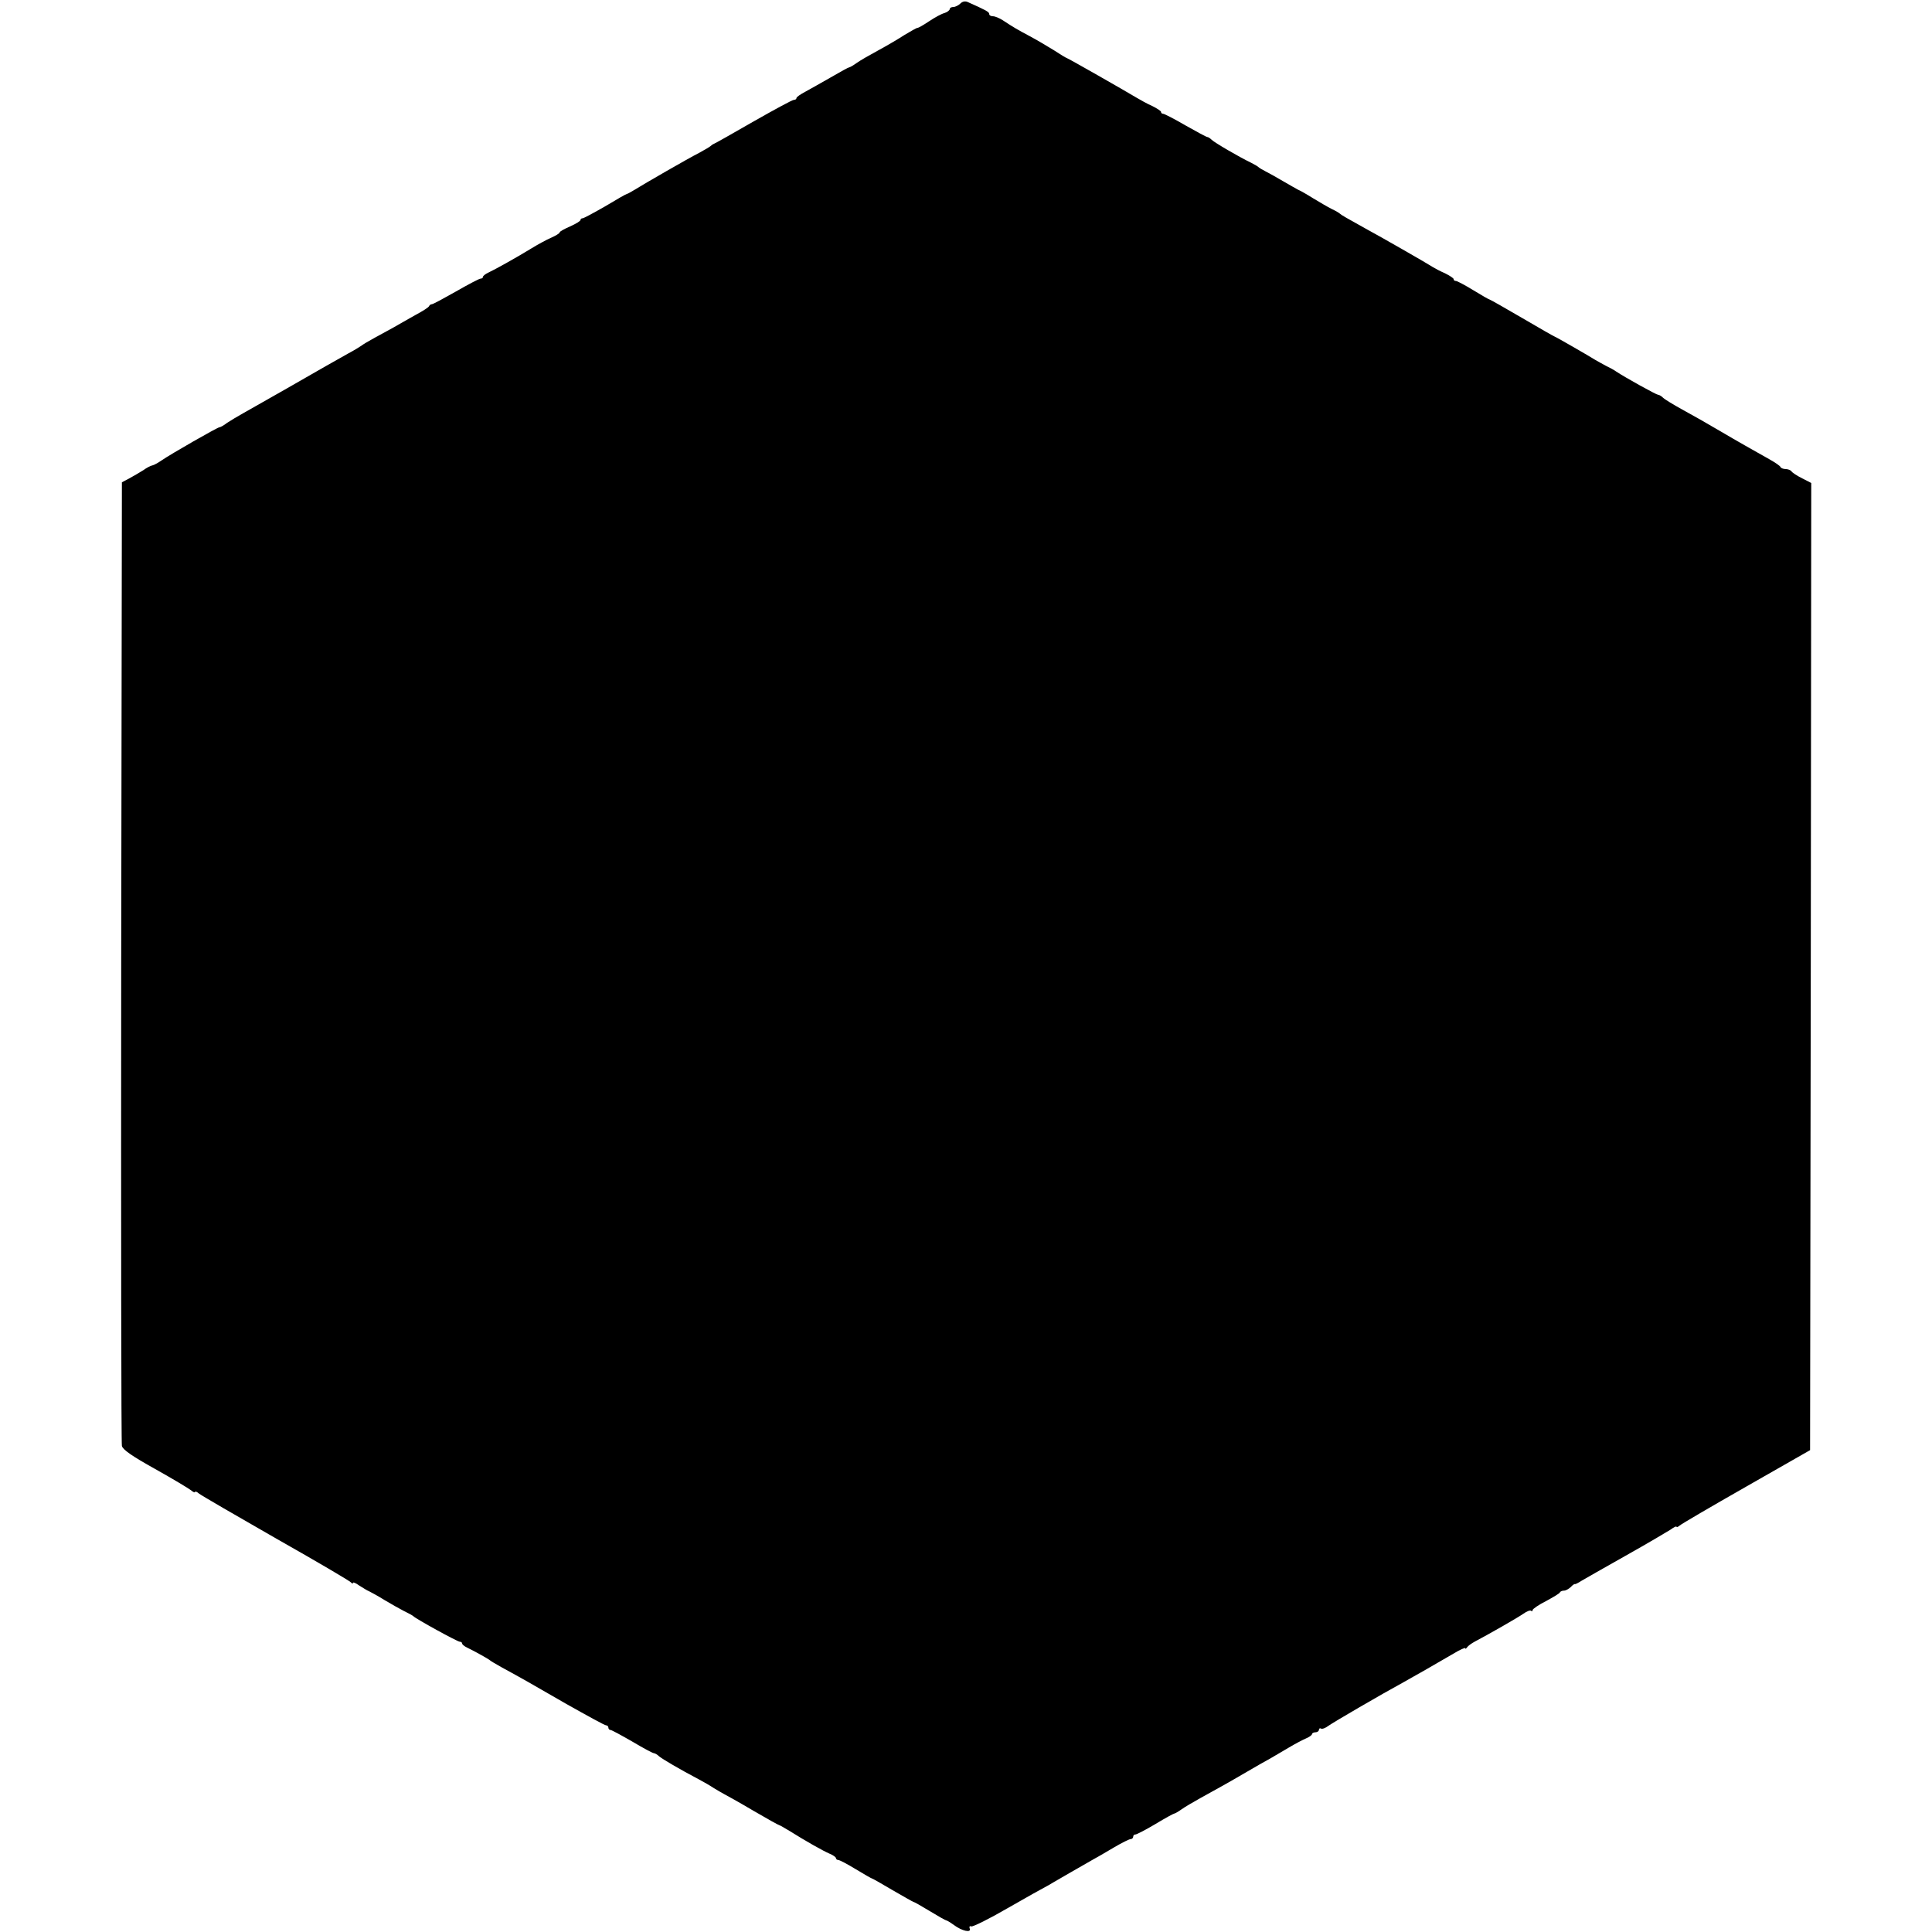 <?xml version="1.0" standalone="no"?>
<!DOCTYPE svg PUBLIC "-//W3C//DTD SVG 20010904//EN"
 "http://www.w3.org/TR/2001/REC-SVG-20010904/DTD/svg10.dtd">
<svg version="1.0" xmlns="http://www.w3.org/2000/svg"
 width="832pt" height="832pt" viewBox="0 0 832 832"
 preserveAspectRatio="xMidYMid meet">
<g transform="translate(0,832) scale(0.1,-0.1)"
fill="#000000" stroke="none">
<path d="M4136 8305 c-8 -8 -22 -15 -30 -15 -9 0 -16 -4 -16 -9 0 -5 -10 -13
-22 -17 -13 -3 -42 -19 -66 -35 -24 -16 -46 -29 -51 -29 -4 0 -28 -14 -55 -30
-26 -17 -77 -47 -114 -67 -37 -20 -79 -44 -94 -55 -14 -10 -28 -18 -31 -18 -3
0 -38 -19 -79 -43 -40 -23 -90 -51 -110 -62 -21 -11 -38 -23 -38 -27 0 -5 -5
-8 -11 -8 -7 0 -84 -42 -172 -92 -89 -51 -166 -95 -172 -97 -5 -2 -12 -7 -15
-10 -3 -3 -23 -15 -45 -27 -60 -31 -233 -131 -285 -163 -14 -8 -27 -16 -30
-16 -3 0 -45 -24 -93 -53 -49 -28 -93 -52 -98 -52 -5 0 -9 -3 -9 -7 0 -5 -20
-17 -45 -28 -25 -11 -45 -22 -45 -26 0 -4 -17 -14 -37 -23 -21 -9 -59 -30 -85
-46 -55 -34 -153 -89 -185 -104 -13 -6 -23 -14 -23 -18 0 -5 -5 -8 -11 -8 -5
0 -53 -25 -105 -55 -53 -30 -99 -55 -104 -55 -5 0 -10 -4 -12 -8 -1 -5 -28
-22 -58 -38 -30 -17 -73 -41 -95 -54 -22 -12 -60 -33 -84 -46 -24 -13 -49 -28
-55 -33 -6 -4 -31 -20 -56 -33 -64 -36 -107 -60 -265 -151 -77 -44 -160 -91
-185 -105 -25 -14 -57 -33 -72 -43 -14 -11 -29 -19 -33 -19 -8 0 -209 -115
-248 -142 -16 -11 -34 -21 -40 -22 -7 -1 -25 -10 -40 -21 -16 -10 -43 -26 -60
-35 l-32 -17 -3 -2064 c-1 -1135 0 -2074 3 -2086 4 -16 44 -44 143 -99 75 -42
145 -84 155 -92 9 -8 17 -11 17 -7 0 4 8 1 17 -7 10 -8 160 -95 333 -194 173
-98 318 -183 322 -189 4 -5 8 -6 8 -2 0 5 12 0 27 -11 16 -10 35 -22 43 -25 8
-4 38 -20 65 -37 28 -17 66 -38 85 -48 19 -9 37 -19 40 -22 10 -11 190 -110
200 -110 5 0 10 -3 10 -7 0 -5 10 -13 23 -19 35 -17 92 -49 97 -54 3 -3 25
-16 50 -30 88 -48 120 -66 279 -158 89 -50 165 -92 171 -92 5 0 10 -4 10 -10
0 -5 4 -10 9 -10 5 0 47 -23 94 -50 47 -28 88 -50 93 -50 4 0 15 -6 23 -14 15
-12 84 -53 171 -99 19 -10 49 -27 65 -38 17 -10 37 -22 45 -26 8 -4 64 -35
123 -70 60 -35 110 -63 113 -63 2 0 23 -12 46 -26 67 -42 141 -84 171 -97 15
-6 27 -15 27 -19 0 -4 5 -8 10 -8 6 0 40 -18 76 -40 36 -22 68 -40 70 -40 2 0
41 -22 88 -50 47 -27 87 -50 89 -50 3 0 35 -18 71 -40 36 -22 68 -40 71 -40 3
0 18 -9 33 -20 35 -26 76 -35 68 -15 -3 8 0 12 7 9 7 -2 78 33 157 79 80 46
152 86 160 90 8 4 24 13 35 20 23 14 115 66 165 95 19 10 63 36 97 56 34 20
66 36 72 36 6 0 11 5 11 10 0 6 4 10 10 10 5 0 44 20 86 45 41 25 78 45 81 45
3 0 17 8 31 18 15 11 52 32 82 49 69 38 118 65 200 113 36 21 81 47 100 57 19
11 55 32 80 47 25 15 57 32 73 39 15 6 27 15 27 19 0 4 7 8 15 8 8 0 15 5 15
11 0 5 4 8 9 5 5 -3 19 2 32 12 19 14 230 137 324 188 33 18 157 89 213 122
28 17 52 28 52 24 0 -4 4 -2 8 4 4 6 19 17 34 25 59 31 185 103 209 120 14 10
29 16 33 12 3 -3 6 -2 6 3 0 5 26 23 58 39 31 17 59 33 60 38 2 4 10 7 17 7 8
0 20 7 29 15 8 9 17 15 18 13 2 -1 14 5 28 14 14 8 99 57 190 108 91 51 177
102 193 112 15 11 27 17 27 13 0 -3 6 -1 13 5 6 6 136 82 287 168 l275 157 3
2082 2 2083 -39 20 c-22 11 -42 24 -46 30 -3 5 -15 10 -25 10 -10 0 -20 4 -22
8 -1 5 -23 20 -48 34 -83 47 -125 70 -215 123 -49 29 -121 70 -160 91 -38 21
-76 44 -83 51 -7 7 -17 13 -22 13 -7 0 -141 74 -180 100 -8 6 -28 17 -45 25
-16 9 -37 20 -45 25 -25 16 -171 100 -174 100 -2 0 -65 36 -140 80 -75 44
-139 80 -141 80 -3 0 -34 18 -70 40 -36 22 -70 40 -75 40 -6 0 -10 3 -10 8 0
4 -17 15 -37 25 -21 9 -45 22 -53 27 -21 14 -225 131 -290 166 -81 45 -104 58
-110 64 -3 3 -18 12 -35 20 -16 8 -52 29 -80 46 -27 17 -57 34 -65 37 -8 4
-37 21 -65 37 -27 16 -61 35 -75 42 -14 7 -27 15 -30 18 -3 3 -16 11 -30 18
-56 27 -160 88 -172 100 -6 6 -15 12 -19 12 -4 0 -46 23 -94 50 -48 28 -91 50
-96 50 -5 0 -9 3 -9 8 0 4 -17 15 -37 25 -21 9 -51 26 -68 36 -55 33 -297 171
-301 171 -2 0 -27 15 -56 34 -29 18 -75 45 -103 60 -51 27 -70 38 -117 69 -14
9 -33 17 -42 17 -9 0 -16 4 -16 10 0 9 -16 17 -92 51 -11 5 -23 3 -32 -6z"/>
</g>
</svg>

